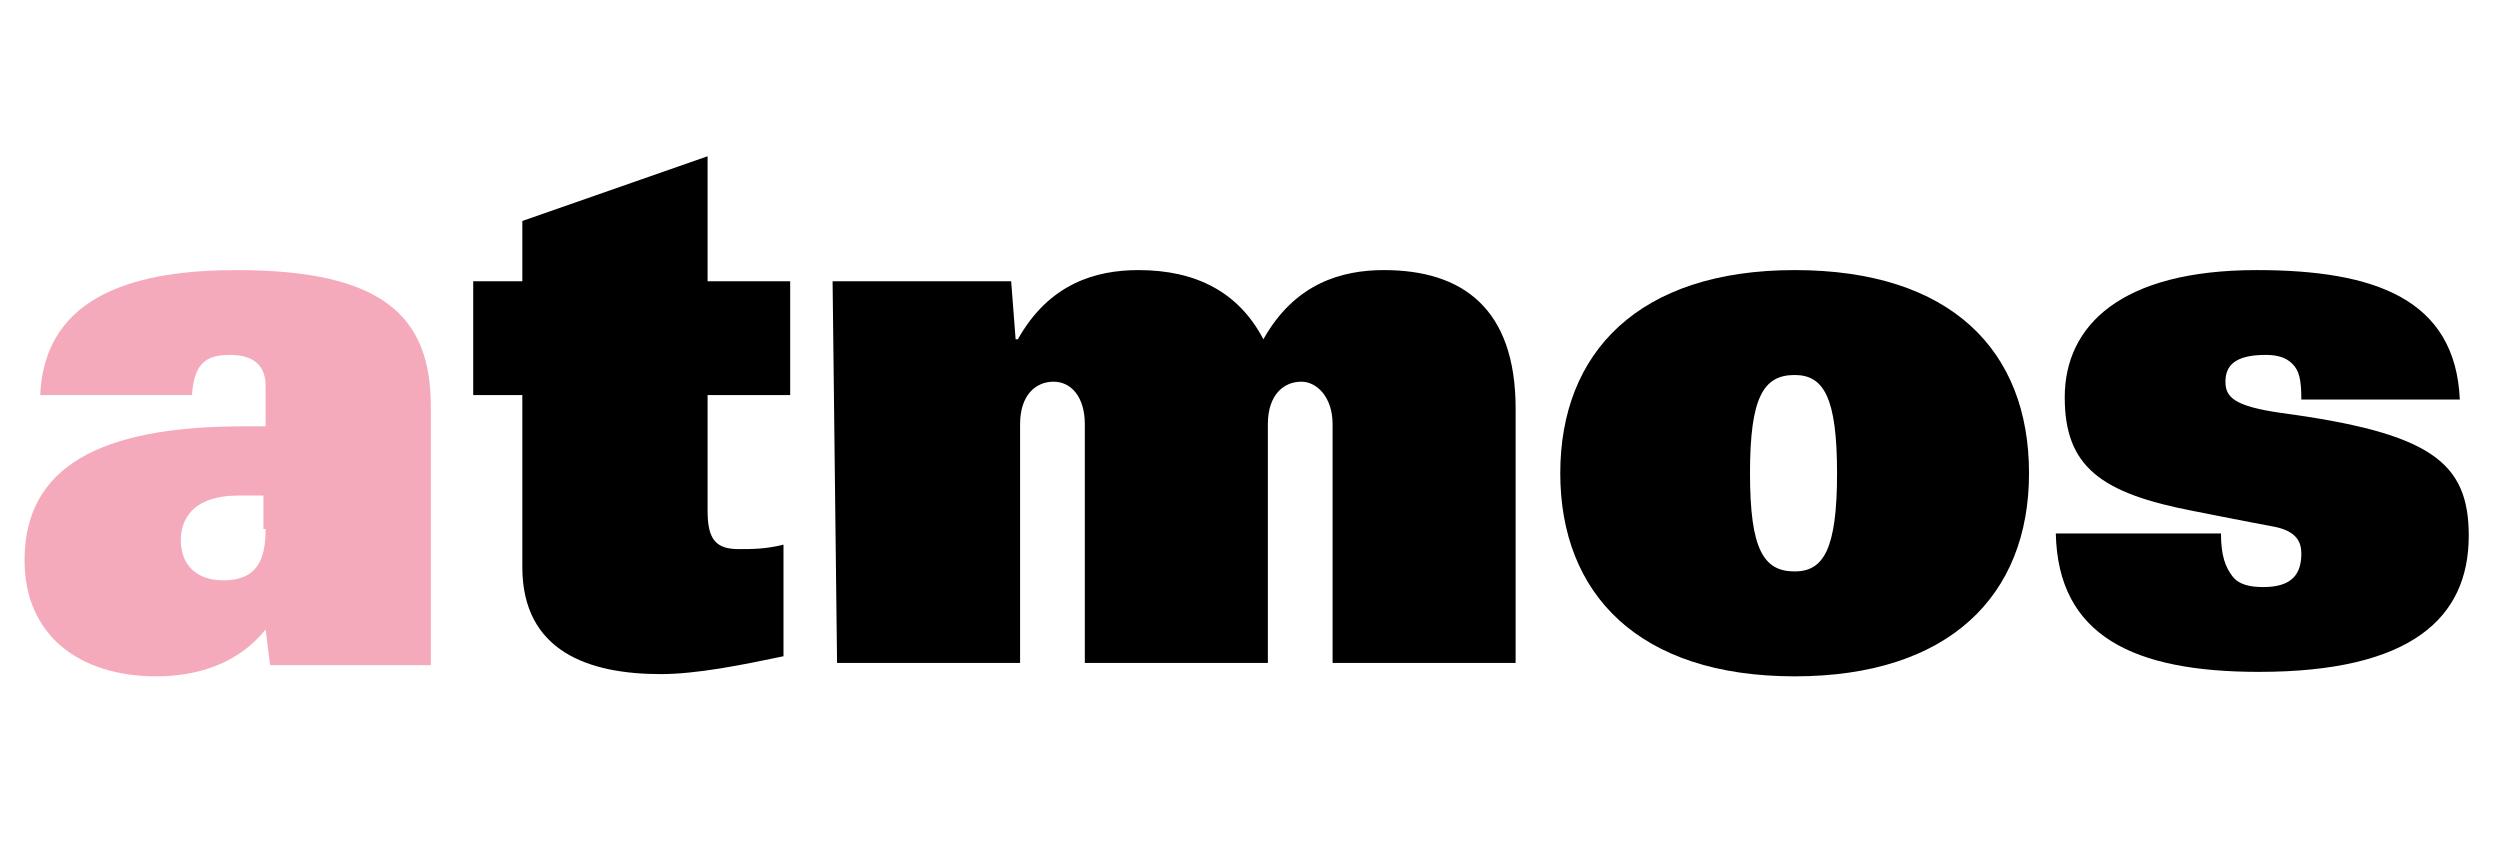 <?xml version="1.0" encoding="utf-8"?>
<!-- Generator: Adobe Illustrator 25.0.1, SVG Export Plug-In . SVG Version: 6.00 Build 0)  -->
<svg version="1.1" id="Layer_1" xmlns="http://www.w3.org/2000/svg" xmlns:xlink="http://www.w3.org/1999/xlink" x="0px" y="0px"
	 viewBox="0 0 112 38.3" style="enable-background:new 0 0 112 38.3;" xml:space="preserve">
<style type="text/css">
	.st0{fill:#F5AABB;}
</style>
<path d="M23.4,17.7h-2.2v-5.1h2.2V9.9L31.7,7v5.6h3.7v5.1h-3.7v5.2c0,1.3,0.4,1.7,1.4,1.7c0.6,0,1.2,0,2-0.2v5
	c-1.9,0.4-3.9,0.8-5.5,0.8c-3.2,0-6.2-1-6.2-4.8L23.4,17.7L23.4,17.7z"/>
<path d="M37.3,12.6h8l0.2,2.6h0.1c1.4-2.5,3.5-3.1,5.4-3.1c2.6,0,4.5,1,5.6,3.1c1.4-2.5,3.5-3.1,5.4-3.1c3.5,0,5.9,1.7,5.9,6.2v11.4
	h-8.2V19c0-1.2-0.7-1.9-1.4-1.9c-0.8,0-1.5,0.6-1.5,1.9v10.7h-8.2V19c0-1.2-0.6-1.9-1.4-1.9c-0.8,0-1.5,0.6-1.5,1.9v10.7h-8.2
	L37.3,12.6L37.3,12.6z"/>
<path d="M78.4,21.2c0-3.4,0.6-4.4,2-4.4c1.3,0,1.9,1,1.9,4.4s-0.6,4.4-1.9,4.4C79,25.6,78.4,24.6,78.4,21.2z M69.9,21.2
	c0,5.4,3.5,9.1,10.5,9.1c6.9,0,10.5-3.6,10.5-9.1s-3.5-9.1-10.5-9.1C73.4,12.1,69.9,15.8,69.9,21.2z"/>
<path d="M103.1,17.9c0-0.9-0.1-1.3-0.4-1.6c-0.3-0.3-0.7-0.4-1.2-0.4c-1.4,0-1.8,0.5-1.8,1.2s0.4,1.1,2.5,1.4
	c6.7,0.9,8.4,2.2,8.4,5.5c0,3.7-2.6,6.1-9.4,6.1c-5.6,0-9-1.6-9.1-6.2h7.4c0,1,0.2,1.5,0.5,1.9c0.3,0.4,0.8,0.5,1.4,0.5
	c1.3,0,1.7-0.6,1.7-1.5c0-0.5-0.2-1-1.2-1.2c-0.5-0.1-1.1-0.2-3.6-0.7c-4.2-0.8-5.8-2-5.8-5.1c0-3.2,2.5-5.7,8.6-5.7
	c5.3,0,8.9,1.3,9.1,5.8L103.1,17.9L103.1,17.9z"/>
<path class="st0" d="M11.9,23.7c0,1.4-0.4,2.3-1.9,2.3c-1.2,0-1.9-0.7-1.9-1.8c0-0.9,0.5-2,2.6-2h1.1V23.7z M11.9,19.1h-1
	c-6.4,0-9.8,1.8-9.8,6c0,3.4,2.5,5.2,5.9,5.2c1.9,0,3.7-0.6,4.9-2.1l0.2,1.6h7.2V18.2c0-4-2.1-6.1-8.7-6.1c-4.3,0-8.6,1-8.8,5.6h6.8
	c0.1-1.4,0.6-1.8,1.7-1.8c1.1,0,1.6,0.5,1.6,1.4V19.1z"/>
</svg>
